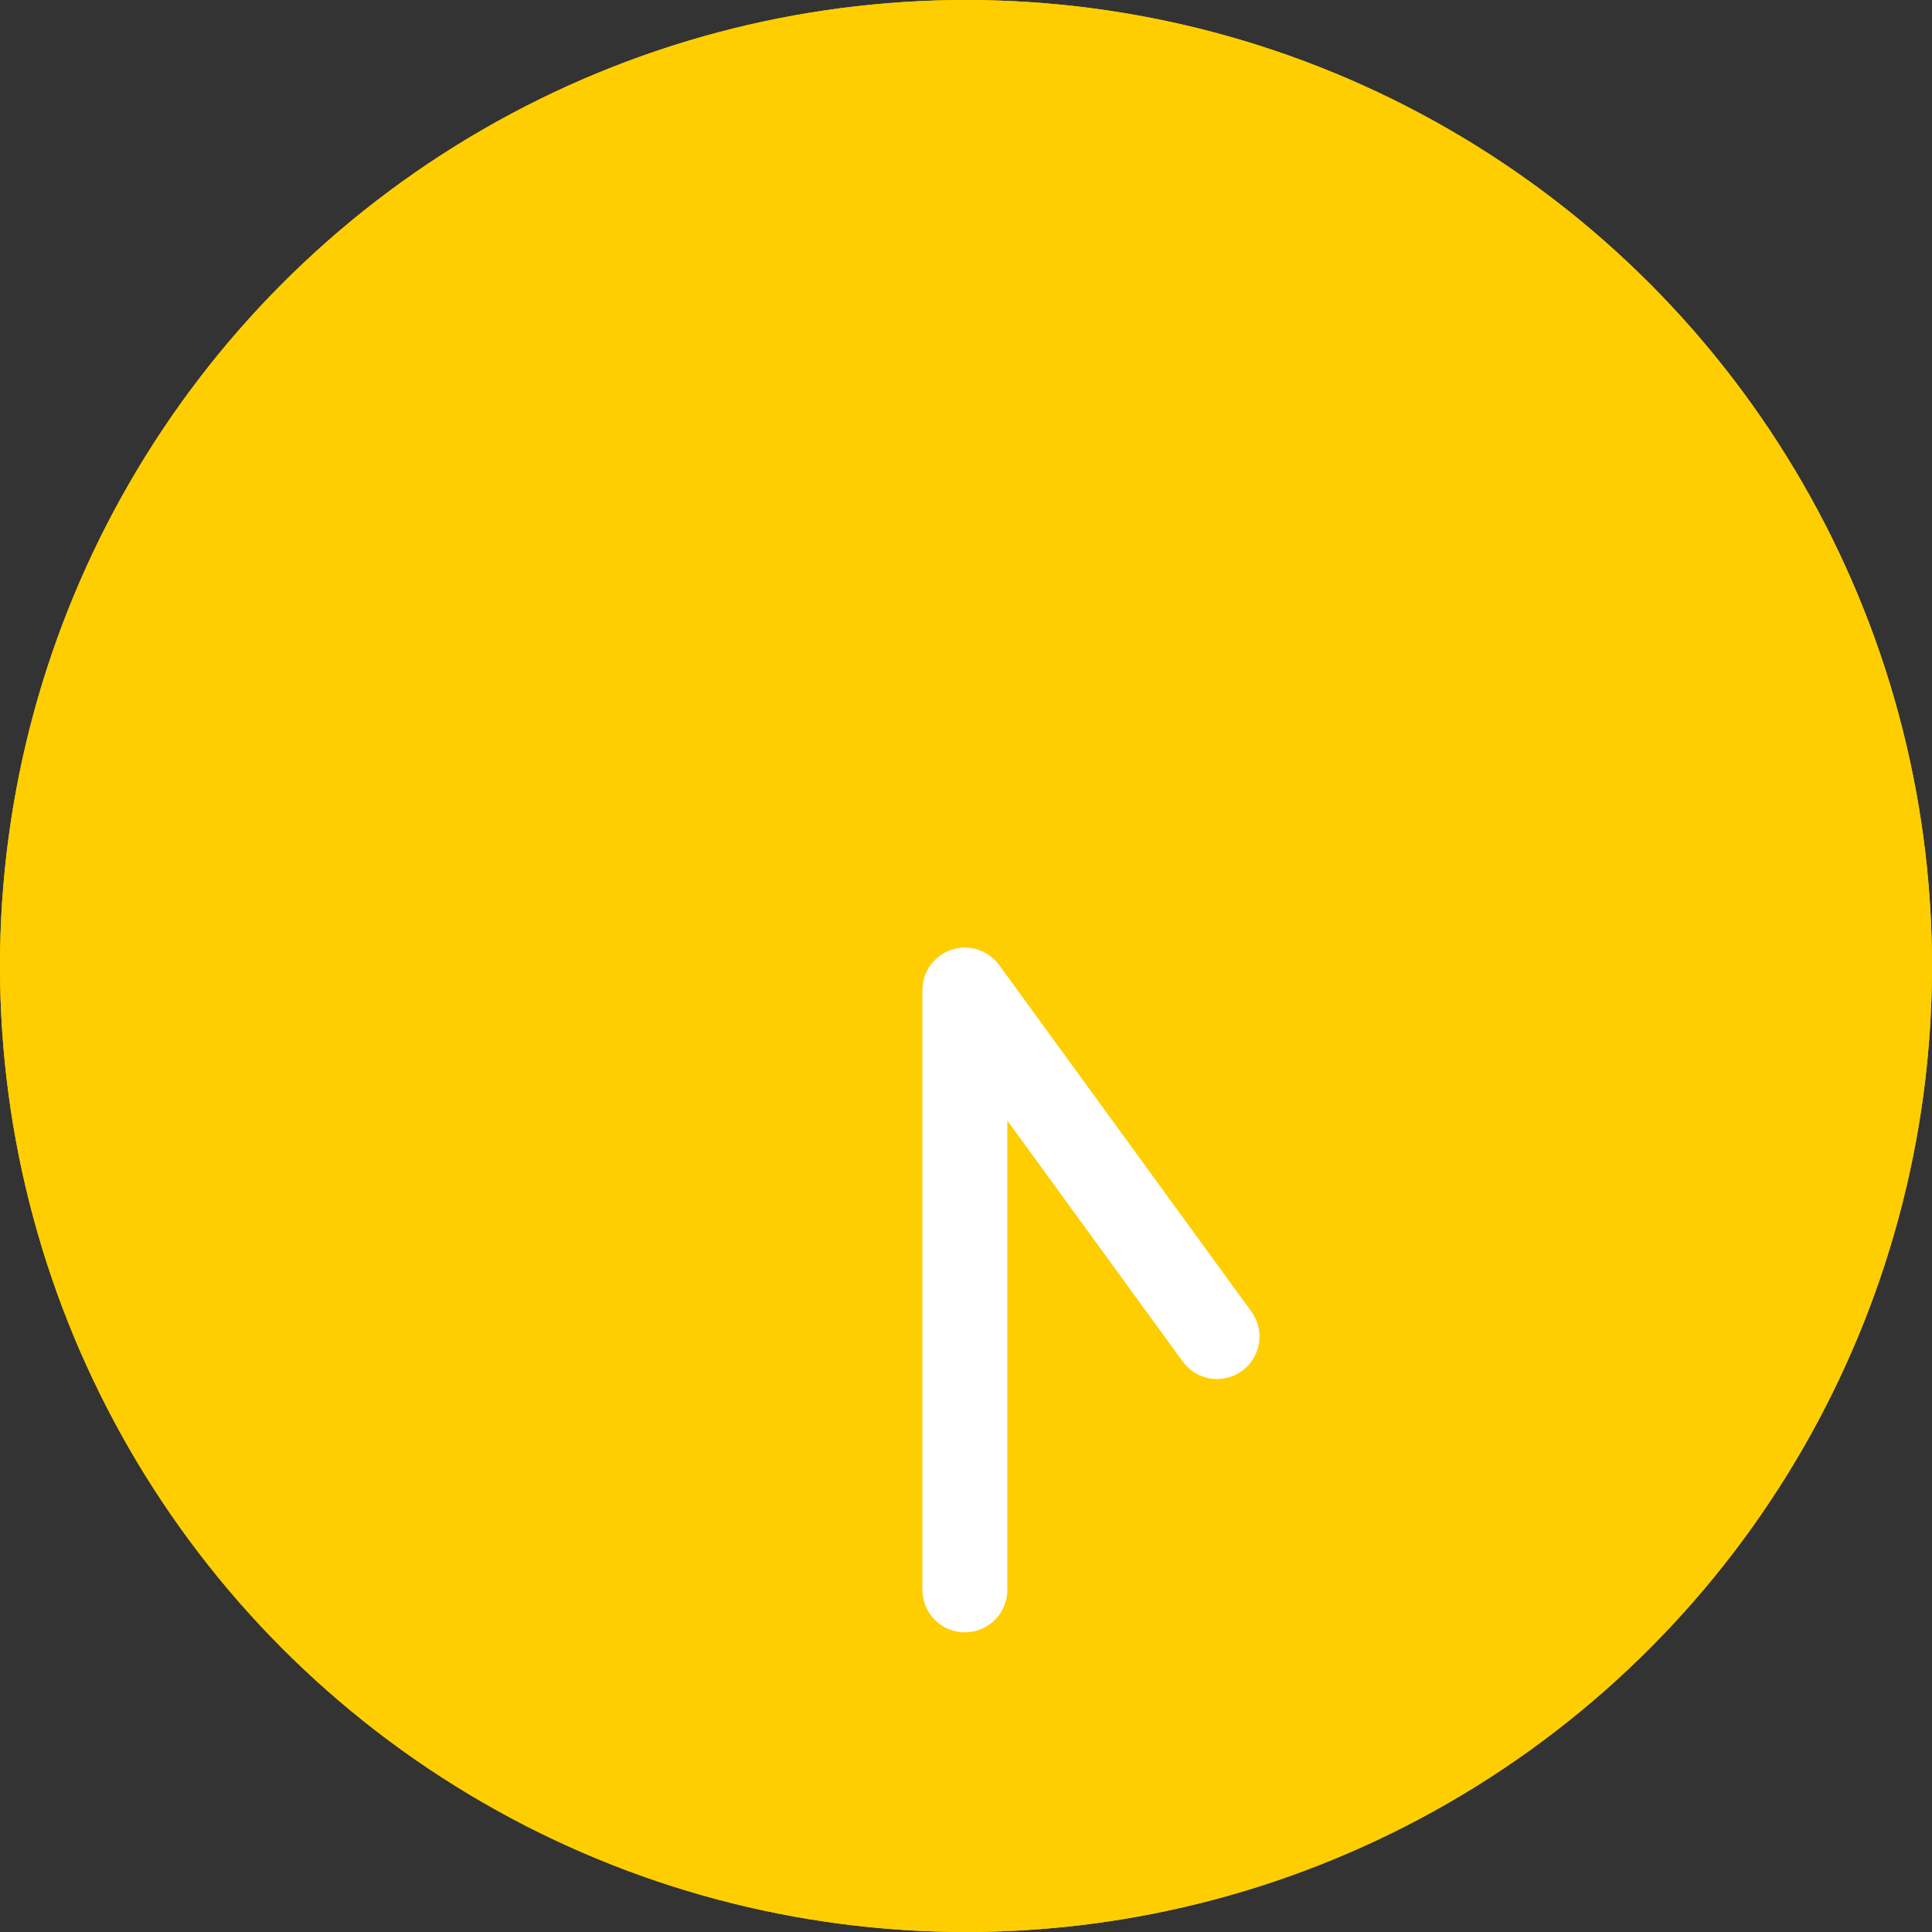 <svg xmlns="http://www.w3.org/2000/svg" width="91" height="91" viewBox="0 0 91 91">
  <rect x="0" y="0" width="91" height="91" fill="#333333" stroke="none"/>
  <g id="グループ_2357" data-name="グループ 2357" transform="translate(-755 -4555)">
    <g id="楕円形_137" data-name="楕円形 137" transform="translate(755 4555)" fill="#fece00" stroke="#fece00" stroke-width="6">
      <circle cx="45.5" cy="45.5" r="45.5" stroke="none"/>
      <circle cx="45.5" cy="45.5" r="42.5" fill="none"/>
    </g>
    <path id="パス_5900" data-name="パス 5900" d="M20607.885,1737.821l-11.877-16.319v28.25" transform="translate(-19795.561 2880.132)" fill="none" stroke="#fff" stroke-linecap="round" stroke-linejoin="round" stroke-width="4"/>
  </g>
</svg>
